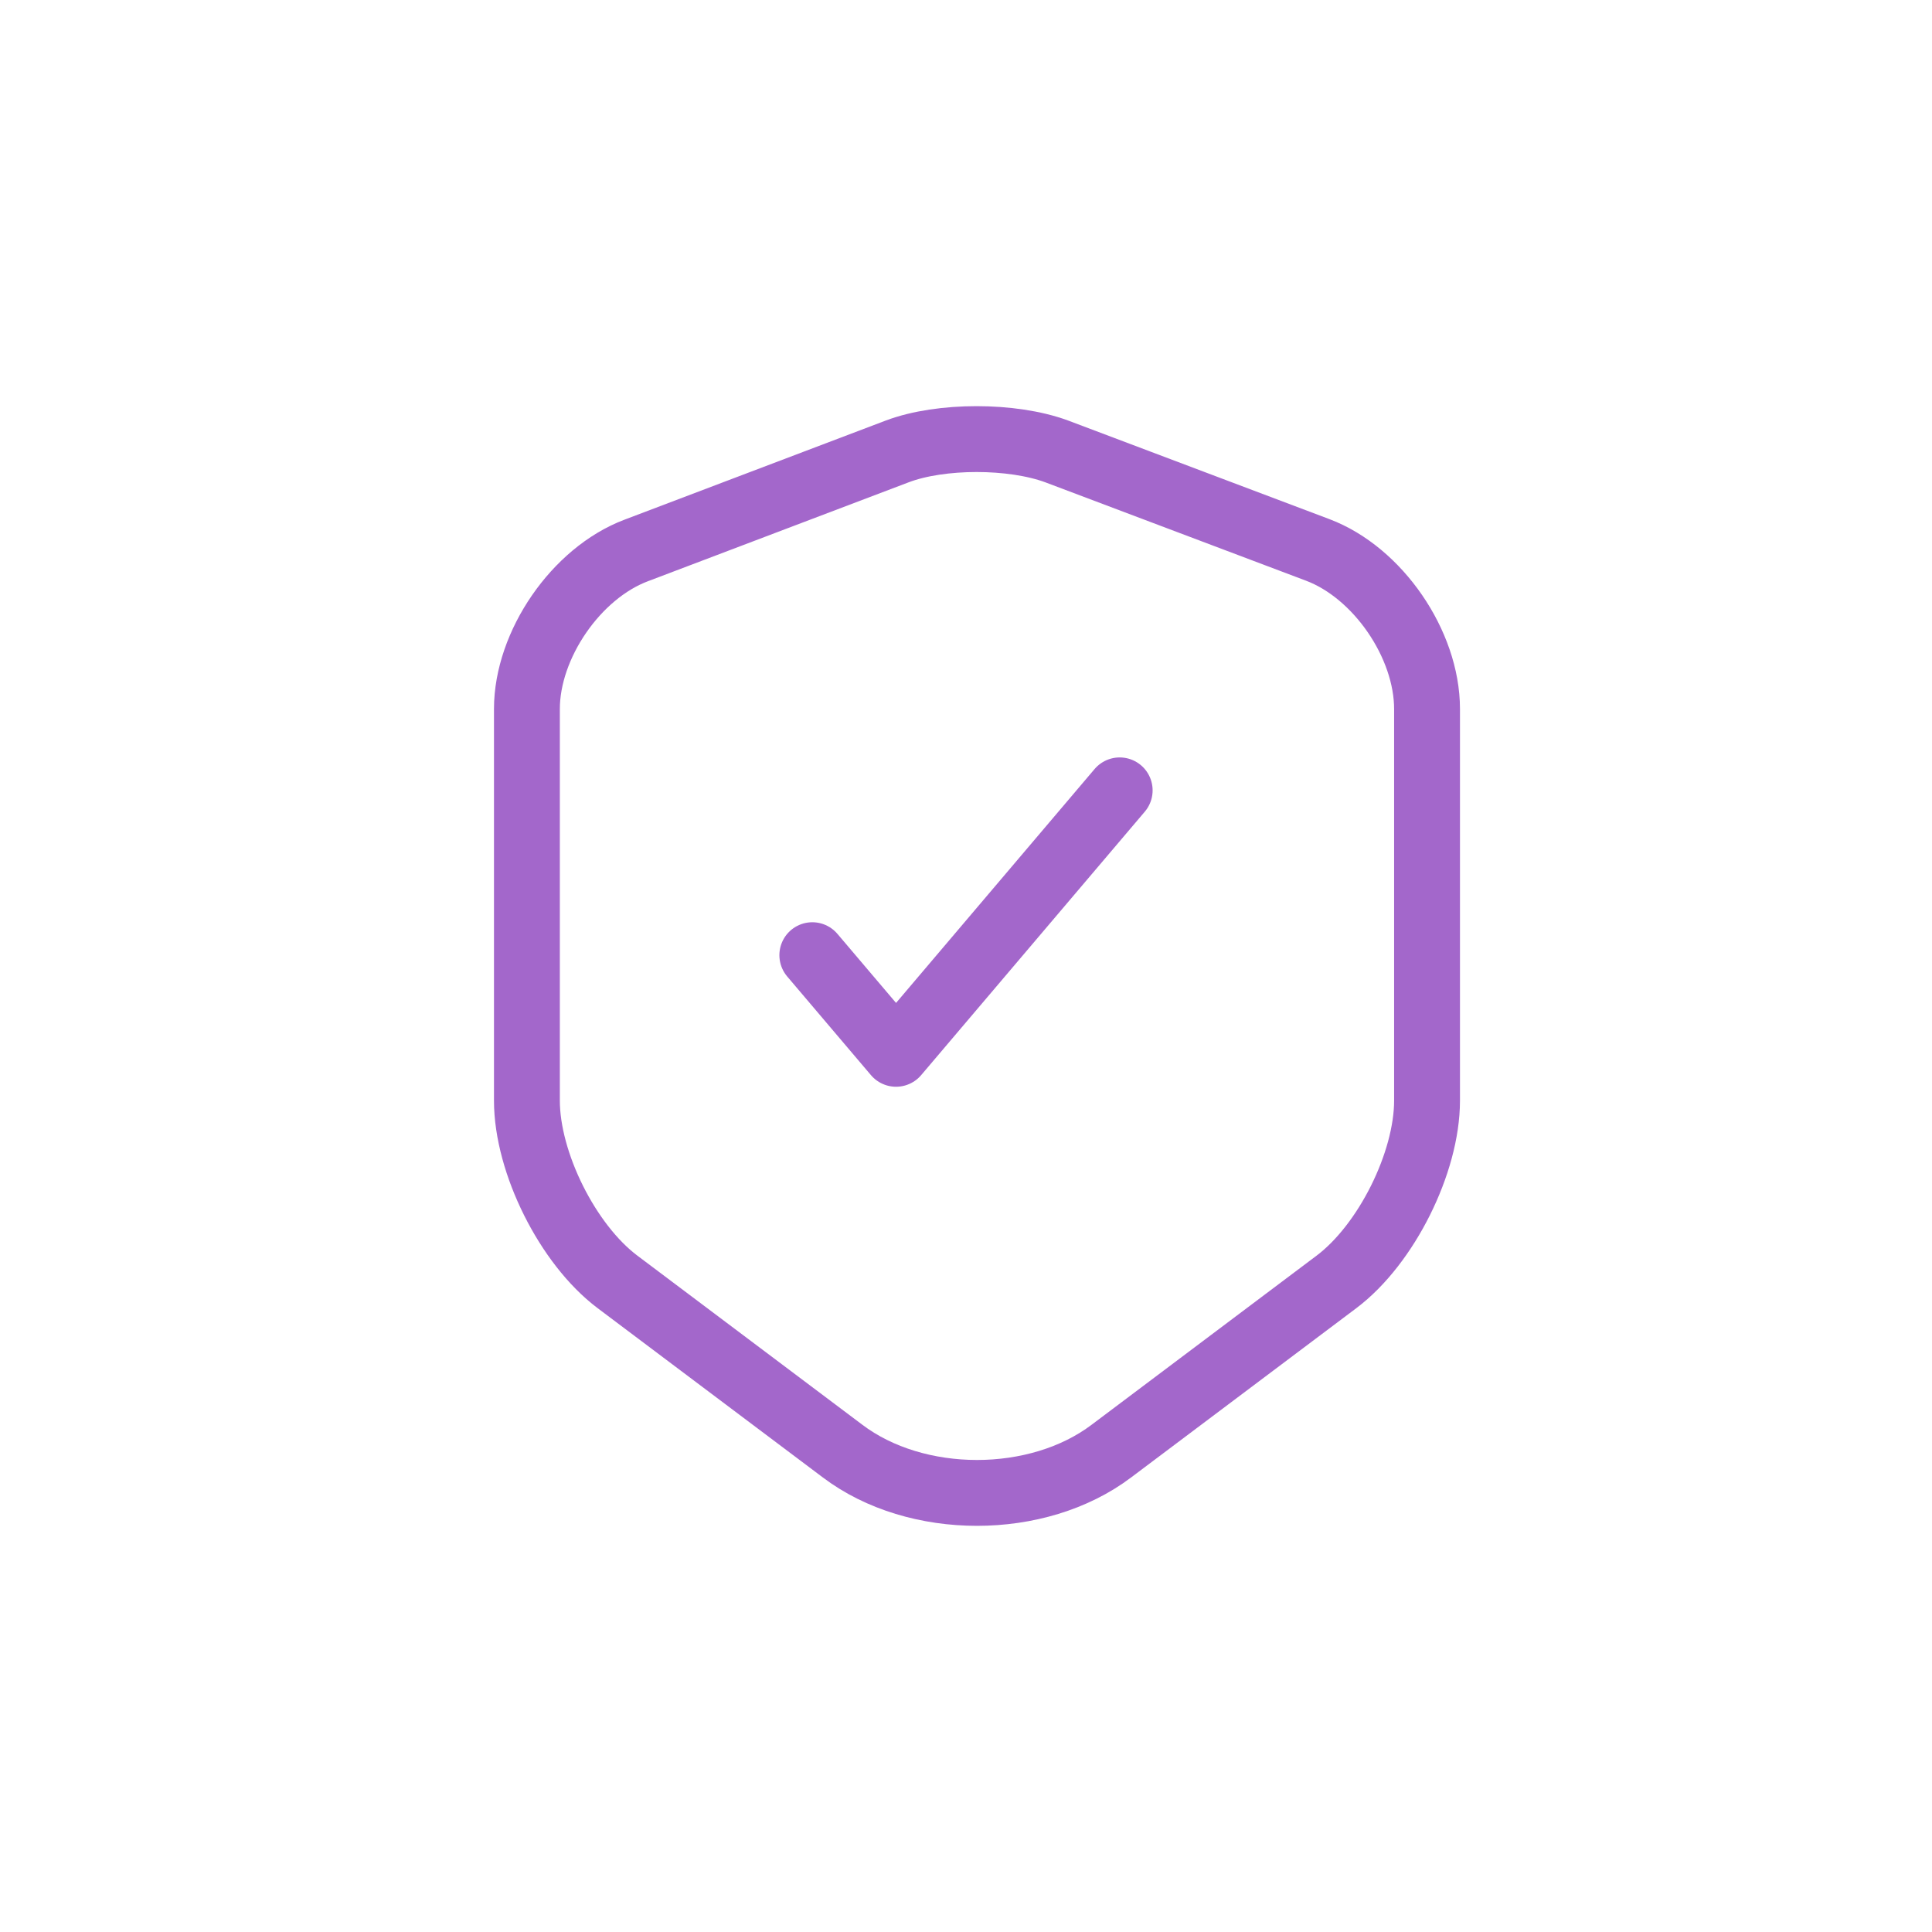 <?xml version="1.0" encoding="UTF-8"?> <svg xmlns="http://www.w3.org/2000/svg" width="88" height="88" viewBox="0 0 88 88" fill="none"> <rect width="88" height="88" fill="white"></rect> <path d="M40.877 20.558L28.982 25.071C26.241 26.103 24 29.367 24 32.295V50.13C24 52.962 25.859 56.683 28.124 58.387L38.374 66.092C41.735 68.636 47.265 68.636 50.626 66.092L60.876 58.387C63.141 56.683 65 52.962 65 50.13V32.295C65 29.343 62.759 26.079 60.018 25.047L48.123 20.558C46.097 19.814 42.855 19.814 40.877 20.558Z" stroke="#A367CB" stroke-width="3" stroke-linecap="round" stroke-linejoin="round"></path> <path d="M37 43.507L40.814 48L51 36" stroke="#A367CB" stroke-width="3" stroke-linecap="round" stroke-linejoin="round"></path> </svg> 